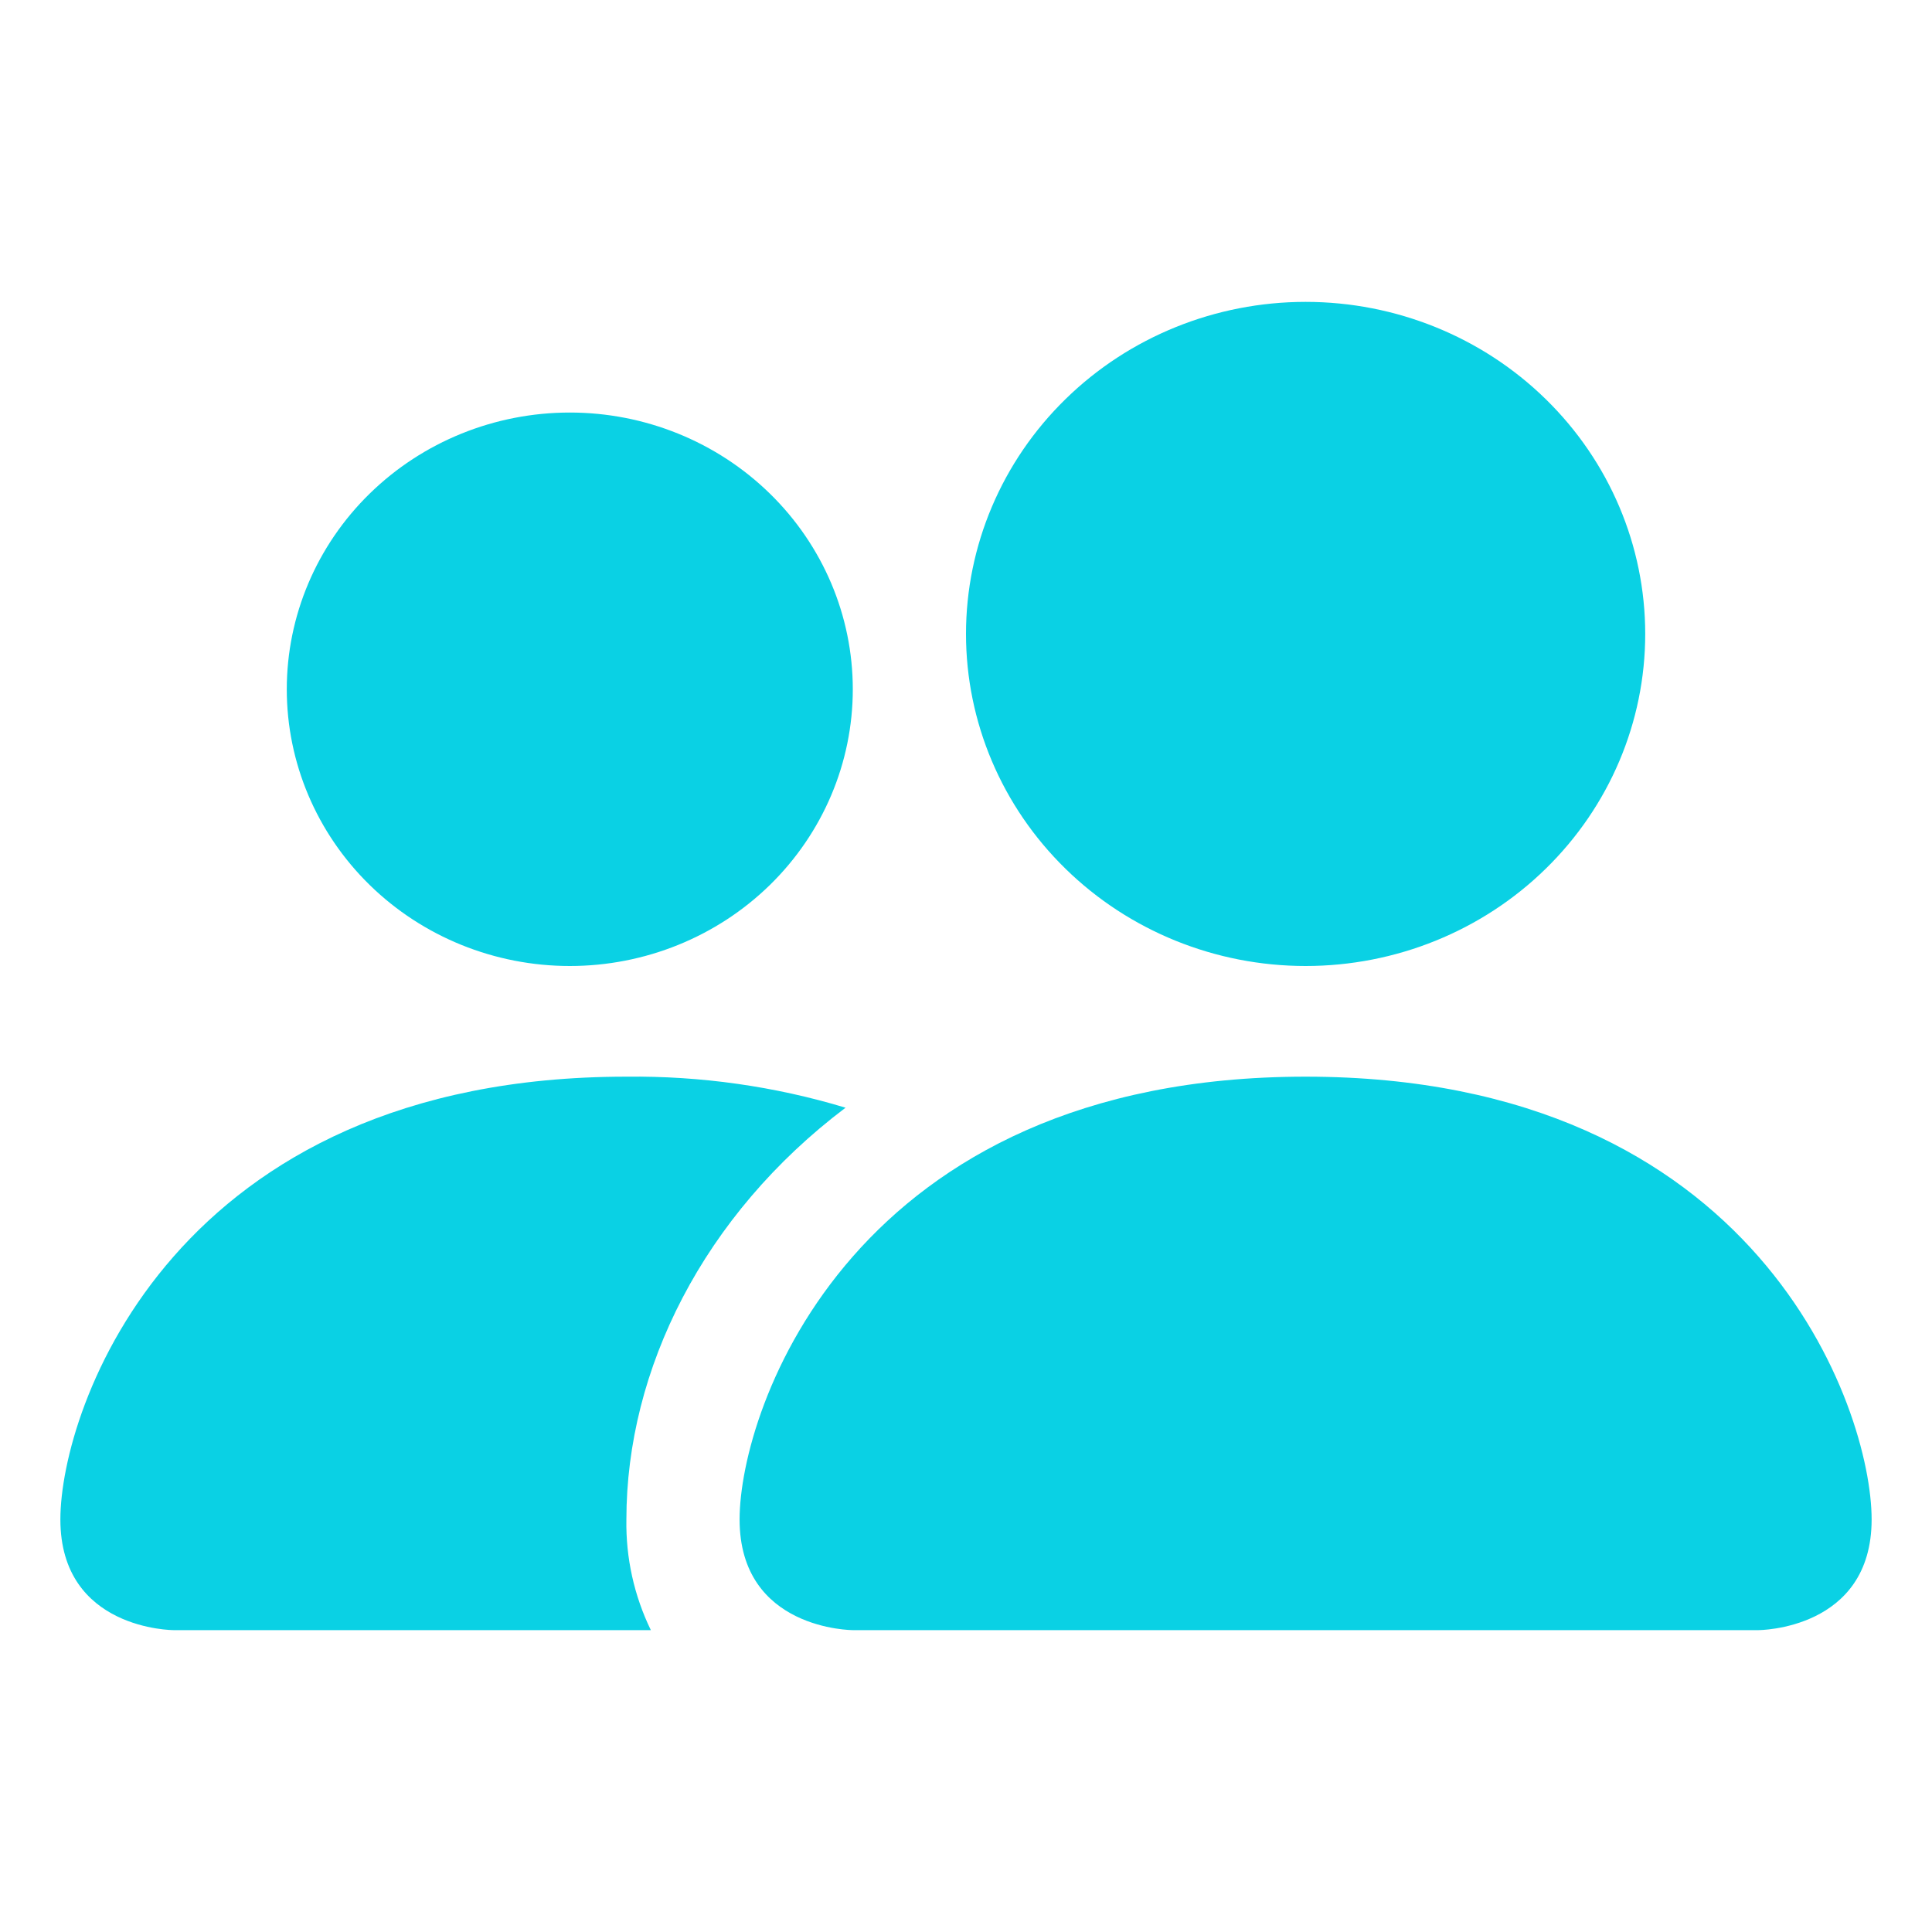 <svg width="32" height="32" viewBox="0 0 32 32" fill="none" xmlns="http://www.w3.org/2000/svg">
<path d="M14.125 27C14.125 27 12.25 27 12.25 25.167C12.25 23.333 14.125 17.833 21.625 17.833C29.125 17.833 31 23.333 31 25.167C31 27 29.125 27 29.125 27H14.125ZM21.625 16C23.117 16 24.548 15.421 25.602 14.389C26.657 13.358 27.25 11.959 27.25 10.5C27.25 9.041 26.657 7.642 25.602 6.611C24.548 5.579 23.117 5 21.625 5C20.133 5 18.702 5.579 17.648 6.611C16.593 7.642 16 9.041 16 10.5C16 11.959 16.593 13.358 17.648 14.389C18.702 15.421 20.133 16 21.625 16ZM10.78 27C10.502 26.428 10.364 25.8 10.375 25.167C10.375 22.683 11.65 20.125 14.005 18.347C12.83 17.992 11.605 17.819 10.375 17.833C2.875 17.833 1 23.333 1 25.167C1 27 2.875 27 2.875 27H10.78ZM9.438 16C10.681 16 11.873 15.517 12.752 14.658C13.631 13.798 14.125 12.632 14.125 11.417C14.125 10.201 13.631 9.035 12.752 8.176C11.873 7.316 10.681 6.833 9.438 6.833C8.194 6.833 7.002 7.316 6.123 8.176C5.244 9.035 4.75 10.201 4.75 11.417C4.75 12.632 5.244 13.798 6.123 14.658C7.002 15.517 8.194 16 9.438 16Z" fill="#0AD1E4"/>
</svg>
